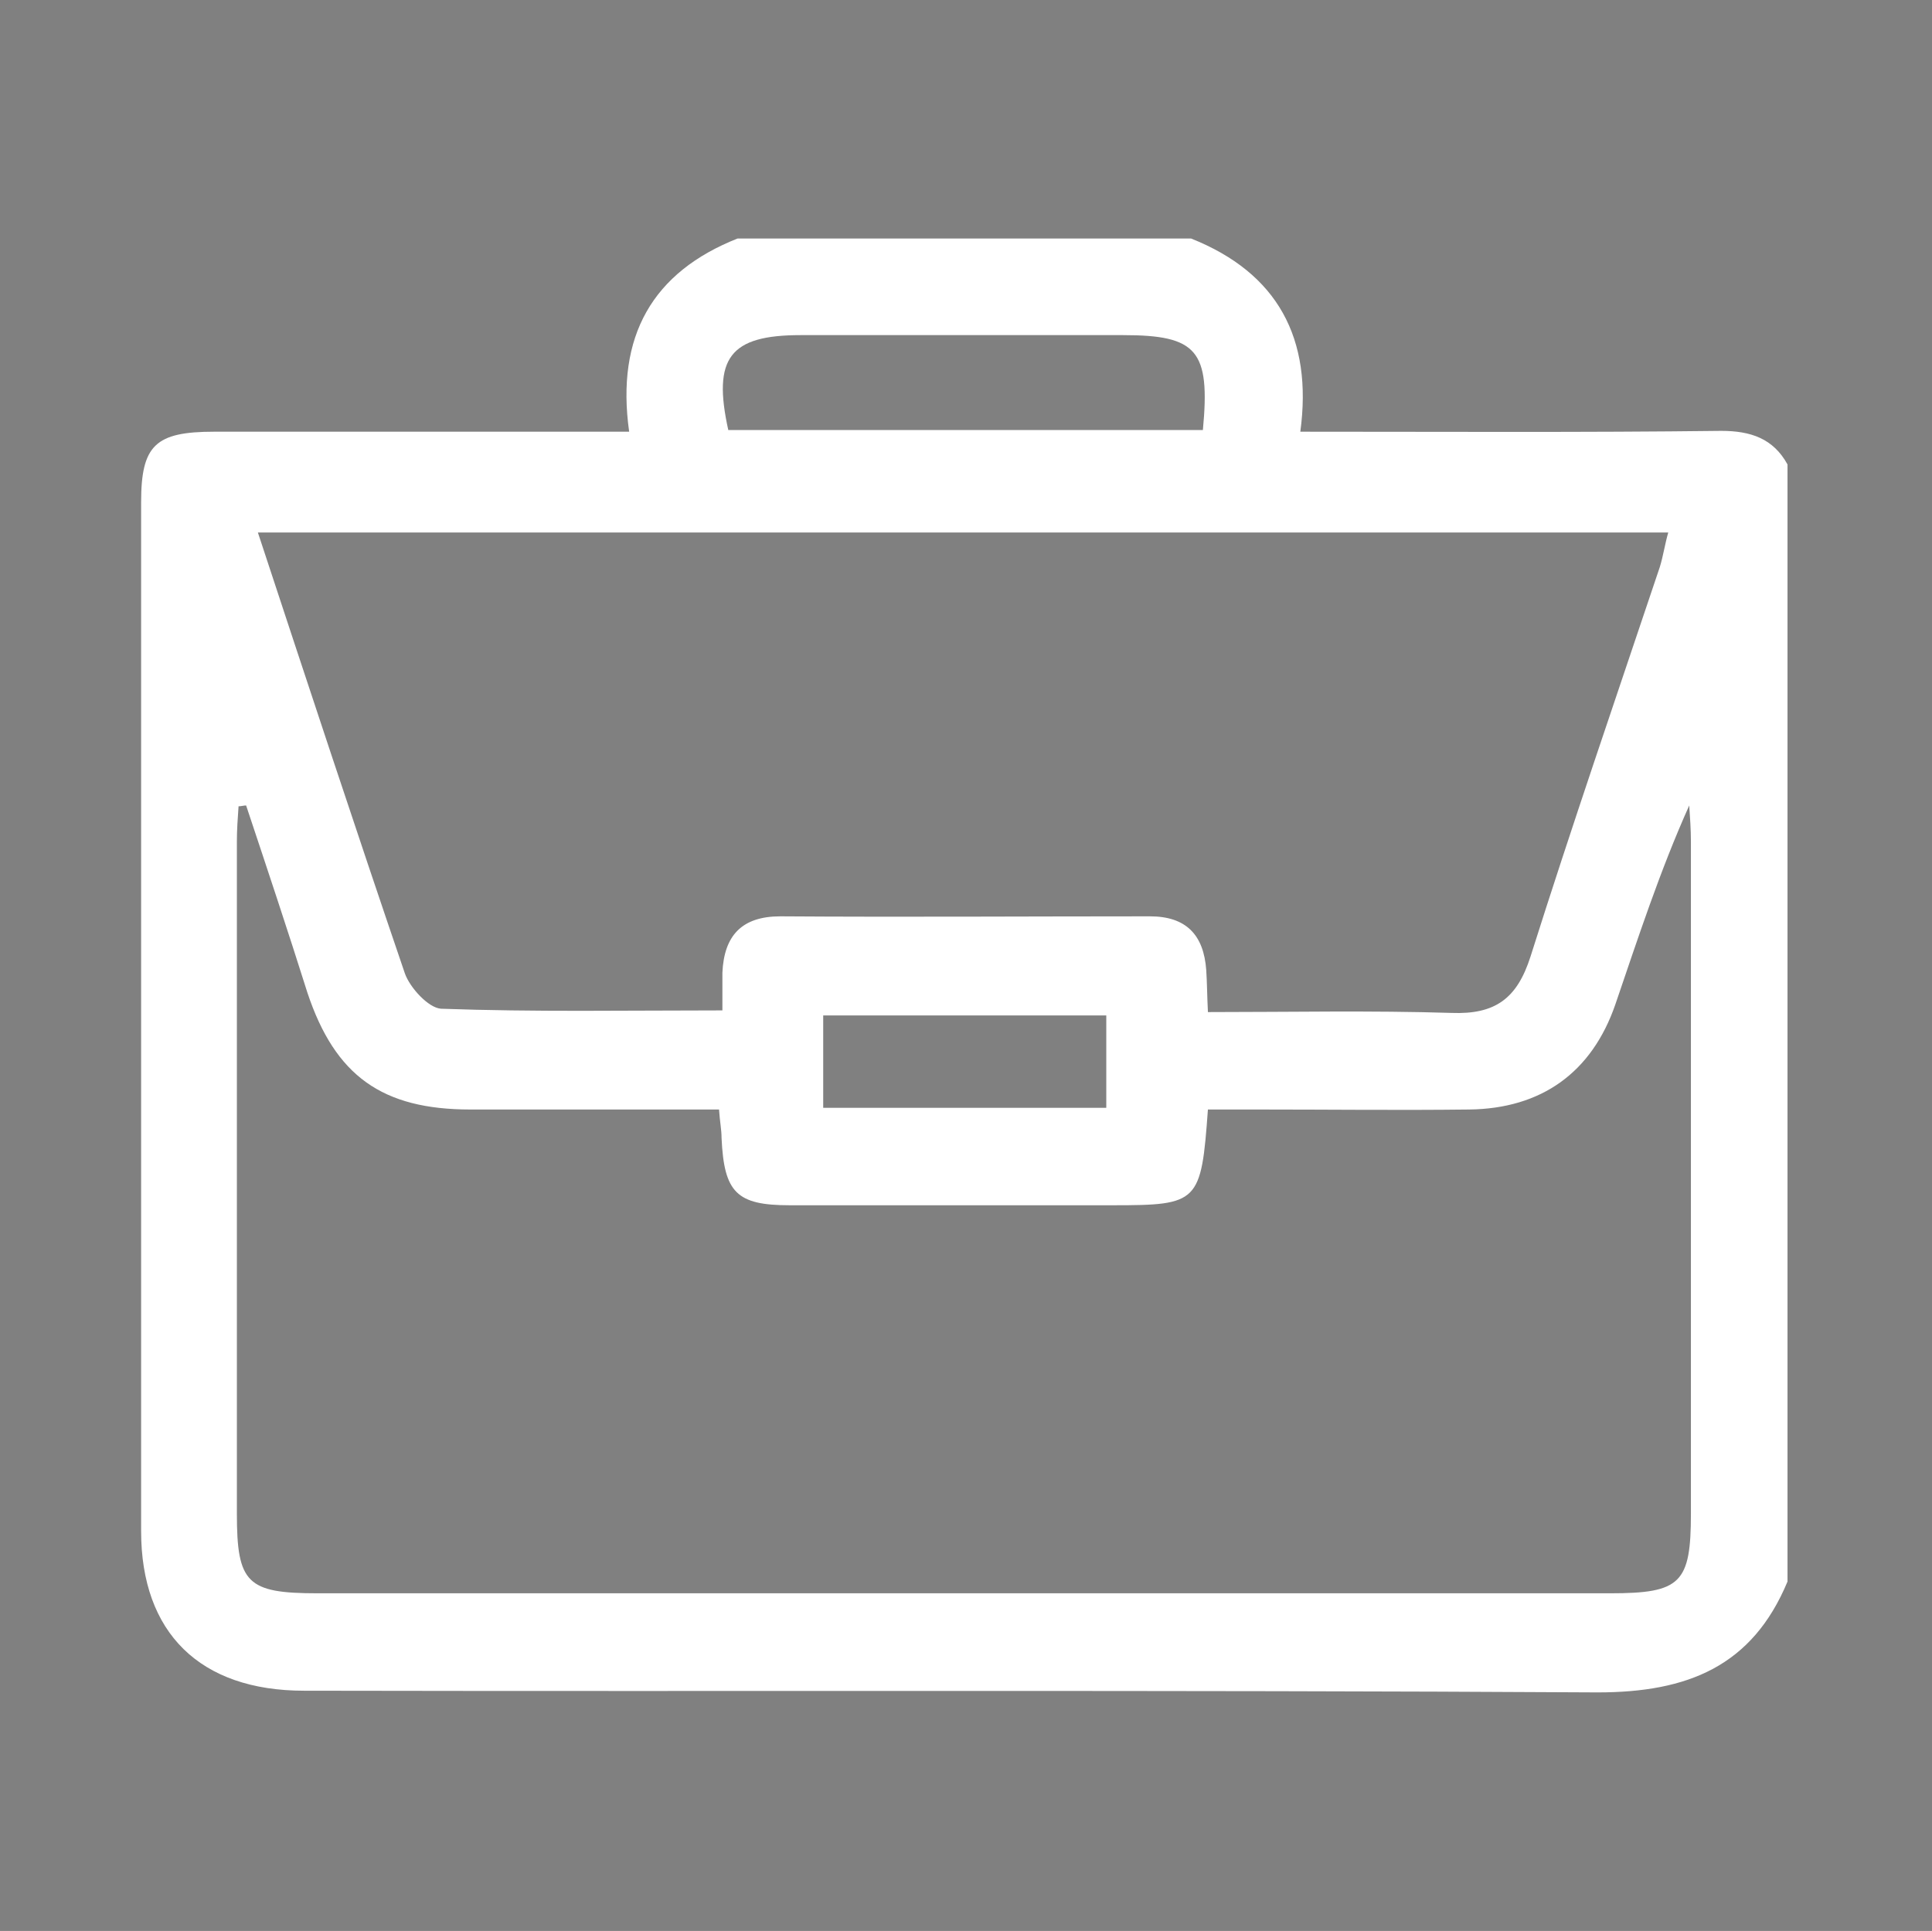 <?xml version="1.0" encoding="utf-8"?>
<!-- Generator: Adobe Illustrator 23.0.1, SVG Export Plug-In . SVG Version: 6.00 Build 0)  -->
<svg version="1.1" id="Livello_1" xmlns="http://www.w3.org/2000/svg" xmlns:xlink="http://www.w3.org/1999/xlink" x="0px" y="0px"
	 viewBox="0 0 230 229.9" style="enable-background:new 0 0 230 229.9;" xml:space="preserve">
<rect x="0" y="0" width="230" height="229.9" fill="#808080" stroke="none"/>
<style type="text/css">
	.st0{fill:#FFFFFF;}
</style>
<path class="st0" d="M212.8,55.3c0,44.3,0,88.7,0,133c-4.2,10.1-11.9,13.2-22.6,13.2c-51.3-0.3-102.7-0.1-154-0.2
	c-12.4,0-19.4-6.9-19.4-19c0-40.8,0-81.7,0-122.5c0-6.8,1.7-8.4,8.7-8.4c14.5,0,29,0,43.5,0c1.8,0,3.5,0,5.9,0
	c-1.6-11.4,2.8-19,12.9-23c18,0,36,0,54,0c10.3,4.1,14.5,11.9,13,23c17.2,0,33.7,0.1,50.1-0.1C208.4,51.3,211.1,52.2,212.8,55.3z
	 M29.3,95.9c-0.3,0-0.6,0.1-0.9,0.1c-0.1,1.4-0.2,2.8-0.2,4.2c0,26.7,0,53.3,0,80c0,8.3,1.2,9.5,9.6,9.5c51.3,0,102.6,0,153.9,0
	c8.4,0,9.6-1.2,9.6-9.5c0-26.7,0-53.3,0-80c0-1.4-0.1-2.8-0.2-4.3c-3.5,7.8-6.1,15.8-8.8,23.7c-2.8,8.1-8.8,12.4-17.4,12.5
	c-8.3,0.1-16.7,0-25,0c-2.1,0-4.1,0-6.1,0c-0.8,11.1-1.1,11.4-11.3,11.4c-12.8,0-25.7,0-38.5,0c-6.3,0-7.8-1.5-8.1-8
	c0-1-0.2-1.9-0.3-3.4c-10,0-19.8,0-29.6,0c-10.5,0-16.1-4-19.4-13.9C34.3,110.9,31.8,103.4,29.3,95.9z M143.8,120.5
	c9.8,0,19.4-0.2,29,0.1c5.2,0.2,7.8-1.7,9.4-6.7c4.9-15.5,10.2-30.9,15.4-46.4c0.4-1.3,0.6-2.7,1-4.1c-56.1,0-111.8,0-167.9,0
	c5.9,17.9,11.6,35.2,17.5,52.5c0.6,1.7,2.8,4.1,4.3,4.2c11.1,0.4,22.2,0.2,33.5,0.2c0-1.9,0-3.2,0-4.5c0.2-4.4,2.3-6.7,6.9-6.7
	c14.7,0.1,29.3,0,44,0c4.3,0,6.4,2.2,6.7,6.4C143.7,117,143.7,118.5,143.8,120.5z M143.2,51.2c0.9-9.5-0.7-11.3-9.5-11.3
	c-12.8,0-25.6,0-38.4,0c-8.4,0-10.5,2.7-8.6,11.3C105.4,51.2,124.2,51.2,143.2,51.2z M131.7,120.9c-11.6,0-22.7,0-33.7,0
	c0,3.9,0,7.5,0,11c11.4,0,22.5,0,33.7,0C131.7,128.1,131.7,124.6,131.7,120.9z"/>
<path d="M791.8,210.3c-3.7,1.2-7.5,2.5-11.8,3.9c-2.2-6.5-4.3-12.7-6.9-20.3c-2.5,7.3-4.6,13.5-6.9,20.2c-4.2-1.4-8.1-2.7-12.3-4
	c3.2-9.6,6.1-19,9.4-28.2c0.9-2.7,1-4.2-1.6-6.2c-11.7-8.7-10.6-24.8,1.8-32.7c1.4-0.9,3-2.9,3-4.3c0.2-19,0.1-38,0.1-57
	c0-0.5-0.2-0.9-0.5-1.9c-8.1,3.2-16.1,6.3-24,9.7c-1,0.4-1.8,2.5-1.9,3.9c-0.2,8-0.4,16,0,24c0.6,10.8-4.3,18.5-12.9,24.3
	c-10.8,7.3-23,10.2-35.8,11.4c-16,1.5-31.7,0-46.5-6.5c-4.9-2.2-9.6-5.3-13.8-8.7c-5.7-4.6-8.4-11-8.2-18.5c0.2-7.7-0.4-15.4,0.2-23
	c0.4-5.1-1.7-7.1-6.2-8.8c-15.2-5.8-30.3-12-46.4-18.5c3.7-1.6,6.7-2.9,9.7-4.1C612.8,52,645.4,38.9,678,25.9c1.8-0.7,4.3-1,6-0.3
	c35.5,14,70.8,28.2,106.2,42.3c0.6,0.2,1.1,0.7,2,1.2c-1.4,0.6-2.4,1.1-3.4,1.6c-9.3,3.8-9.3,3.8-9.3,13.6c0,17.5,0.1,35,0,52.5
	c0,3,0.5,5,3.5,6.8c12,7.2,12.9,23.4,1.7,32c-2.7,2-3,3.6-1.9,6.5c3.2,8.9,6.1,18,9.1,27C791.9,209.2,791.9,209.4,791.8,210.3z
	 M605.4,69c25.3,10.1,49.5,19.9,73.8,29.5c1.6,0.6,3.9,0.3,5.6-0.3c10.1-3.9,20.1-7.9,30.2-11.9c14-5.6,28-11.2,42.3-16.9
	c-0.7-0.6-1.1-1.1-1.5-1.2c-23.8-9.5-47.6-19.1-71.4-28.4c-1.7-0.7-4.2-0.5-6.1,0.2c-8.4,3.1-16.7,6.6-25.1,9.9
	C637.6,56.1,622,62.3,605.4,69z M635.9,95.4c0,7,0.6,13.4-0.1,19.6c-1.2,9.7,4,14.9,11.8,18.6c13.5,6.4,27.7,7.9,42.4,6.6
	c10.4-0.9,20.4-3.2,29.3-8.8c3.8-2.4,7.6-5.3,7.7-10.4c0.2-8.3,0-16.6,0-25.4c-1.9,0.7-3.5,1.2-5,1.8c-12.2,4.9-24.3,9.9-36.6,14.5
	c-2.3,0.9-5.5,0.8-7.9-0.1C663.9,106.7,650.4,101.1,635.9,95.4z M772.8,166.7c4-0.2,7.1-3.5,6.7-7c-0.5-3.8-2.8-5.9-6.6-6
	c-3.6,0-6.5,3.3-6.2,6.9C767.1,164.5,769.6,166.3,772.8,166.7z"/>
<g>
	<path d="M482.7,7.3c7.3,2.9,10.1,9.9,13.6,16c1.8,3.2,3.8,4.1,7.2,3.2c3.5-0.9,7.2-1.5,10.8-2.1c8.1-1.3,14.2,3.3,15.4,11.3
		c0.6,4,1.2,7.9,1.5,11.9c0.2,2.7,1.2,3.9,3.9,4.4c3.8,0.6,7.5,1.6,11.2,2.6c8.5,2.2,12.3,8.7,10.1,17.1c-0.5,2-1.2,4-1.8,6
		c-2.6,8.8-2.6,8.8,4.7,14.5c4.9,3.8,11,7.2,9.6,14.7c-0.7,3.8-2.9,7.7-5.4,10.8c-7.2,9.2-7.4,9.1-1.7,19.3c2.3,4.1,5.1,8.4,3.1,13
		c-1.5,3.4-4.6,6.2-7.4,8.8c-1.4,1.4-3.7,1.9-5.6,2.7c-8.4,3.9-8.4,3.9-7.5,13.3c0.2,1.9,0.5,3.8,0.6,5.7
		c0.5,8.3-4.6,14.2-12.9,14.6c-4,0.2-8,0.4-12,0.3c-2.7-0.1-4.1,0.7-4.8,3.4c-1.1,4-2.5,7.9-4,11.8c-2.9,7.3-9.8,10.4-17.2,7.6
		c-3.4-1.3-7-2.5-10.1-4.3c-3.6-2.1-5.7-1-8,1.9c-2.1,2.6-4.7,4.8-6.8,7.4c-4.6,5.8-15.7,5.5-20,0c-3-3.9-6.7-7.3-10.2-11
		c-4.8,2-9.5,4-14.2,5.9c-7.9,3.1-14.8,0-17.8-7.9c-1.2-3.3-2.7-6.6-3.4-10c-0.9-3.9-3-5-6.8-4.7c-4,0.3-8,0-12-0.4
		c-6.9-0.7-11.6-6.1-11.4-13.1c0.1-4.3,0.5-8.6,1.1-12.9c0.4-2.9-0.6-4.4-3.3-5.4c-3.6-1.4-7-3.1-10.4-4.8
		c-7.5-3.8-9.9-11.2-5.9-18.5c1.9-3.7,4.2-7.2,5.9-11c0.6-1.3,0.3-3.7-0.5-4.9c-3.4-4.6-7.2-8.9-10.8-13.3c0-3.2,0-6.4,0-9.6
		c1.5-1.8,2.9-3.8,4.6-5.3c3.9-3.3,10.1-5.7,11.4-9.8c1.3-4.2-2.1-9.9-3.4-14.9c-2.1-8.2,1.7-14.7,9.8-16.8c3.9-1,7.8-1.9,11.7-2.7
		c2.4-0.5,3.5-1.4,3.7-4c0.3-4.1,1-8.2,1.6-12.4c1.1-7.8,7.3-12.4,15-11.2c3.9,0.6,7.9,1.2,11.8,2.2c3.2,0.9,4.8-0.2,6.4-2.9
		c3.7-6.2,6.3-13.5,13.9-16.4c1.9,0,3.8,0,5.8,0c5.9,3.7,11.8,7.5,17.9,11.3c5.4-3.7,11.1-7.5,16.7-11.3
		C478.2,7.3,480.5,7.3,482.7,7.3z M386.6,182.2c6.3,0,11.8,0.1,17.4,0c5-0.1,8.1,2.1,9.7,6.9c1.7,5.4,3.8,10.8,5.8,16.6
		c5.7-2.4,11-4.5,16.2-6.8c4.6-2.1,8.3-1.2,11.6,2.6c3.8,4.3,7.8,8.4,11.9,12.7c3.2-3.4,6.2-6.5,9.1-9.7c7.8-8.3,7.8-8.3,18.5-3.8
		c3.9,1.6,7.8,3.3,12.1,5c2-5.6,3.7-10.7,5.6-15.8c2.2-6.2,4.1-7.6,10.5-7.6c5.5,0,11,0,16.8,0c-0.5-6.3-0.9-11.6-1.4-16.8
		c-0.7-6.4,0.4-8.6,6.2-11.4c5.1-2.5,10.3-4.9,15.5-7.3c-3-5.4-5.6-10.4-8.4-15.2c-2.6-4.3-2.3-8,1.1-11.8
		c3.8-4.3,7.4-8.7,11.2-13.3c-5-3.9-9.6-7.5-14.2-11.1c-3.4-2.7-4.5-5.9-3.2-10.1c1.8-5.6,3.4-11.2,5-16.7c-0.6-0.5-0.8-0.8-1.1-0.9
		c-4.7-1.2-9.3-2.3-14-3.4c-7.8-1.8-9-3.2-10-11.2c-0.6-5-1.3-10-2-15.3c-6.2,1.2-11.7,2.2-17.2,3.3c-4.8,1-8.4-0.4-10.8-4.9
		c-2.8-5-5.9-9.8-9-14.9c-5.1,3.6-9.9,6.8-14.5,10.1c-3.9,2.8-7.6,2.8-11.5,0c-4.6-3.4-9.4-6.6-14.6-10.1c-2.8,4.6-5.4,8.9-8,13.3
		c-4.2,6.9-5.9,7.7-13.7,6.1c-5-1-10-1.9-15.3-2.9c-0.7,5.8-1.3,11-2,16.2c-1,7.2-2.3,8.5-9.3,10.2c-5.2,1.2-10.4,2.5-15.5,3.7
		c0.1,1.1,0.1,1.4,0.2,1.7c1.4,4.7,2.8,9.5,4.3,14.2c1.9,6.4,1.3,8.3-3.9,12.4c-4.3,3.4-8.7,6.8-13.1,10.3c3.4,4,6.3,7.6,9.3,11.1
		c6,7.2,6.1,8,1.7,16.1c-2.3,4.3-4.7,8.6-7.1,13.1c5.6,2.6,10.7,5.2,16,7.5c4.6,2,6.4,5.3,5.8,10.3
		C387.4,170.1,387.1,175.7,386.6,182.2z"/>
	<path d="M460,62.7c30.4,0.1,54.8,24.6,54.8,55c0,30.3-24.6,54.9-54.9,54.9c-30.4,0-55.2-24.9-55-55.3C405,86.9,429.6,62.6,460,62.7
		z M418.2,117.6c0,23,18.4,41.5,41.3,41.7c23.1,0.1,41.9-18.6,41.9-41.6c0-23-18.9-41.8-41.9-41.7
		C436.7,76.1,418.2,94.7,418.2,117.6z"/>
	<path d="M449.9,126.2c8.8-8.9,16.9-17.1,25.1-25.2c2.5-2.5,5.8-3.7,8.5-1.2c1.8,1.7,2.5,4.8,2.8,7.4c0.2,1.1-1.5,2.7-2.6,3.8
		c-9.2,9.3-18.5,18.6-27.8,27.8c-4.2,4.2-7.3,4.1-11.5,0c-3.4-3.3-6.9-6.7-10.2-10.2c-2.8-3-3.1-6.3-0.3-9.4c2.6-3,6.5-2.9,9.8,0.2
		C445.7,121.3,447.5,123.6,449.9,126.2z"/>
</g>
</svg>
